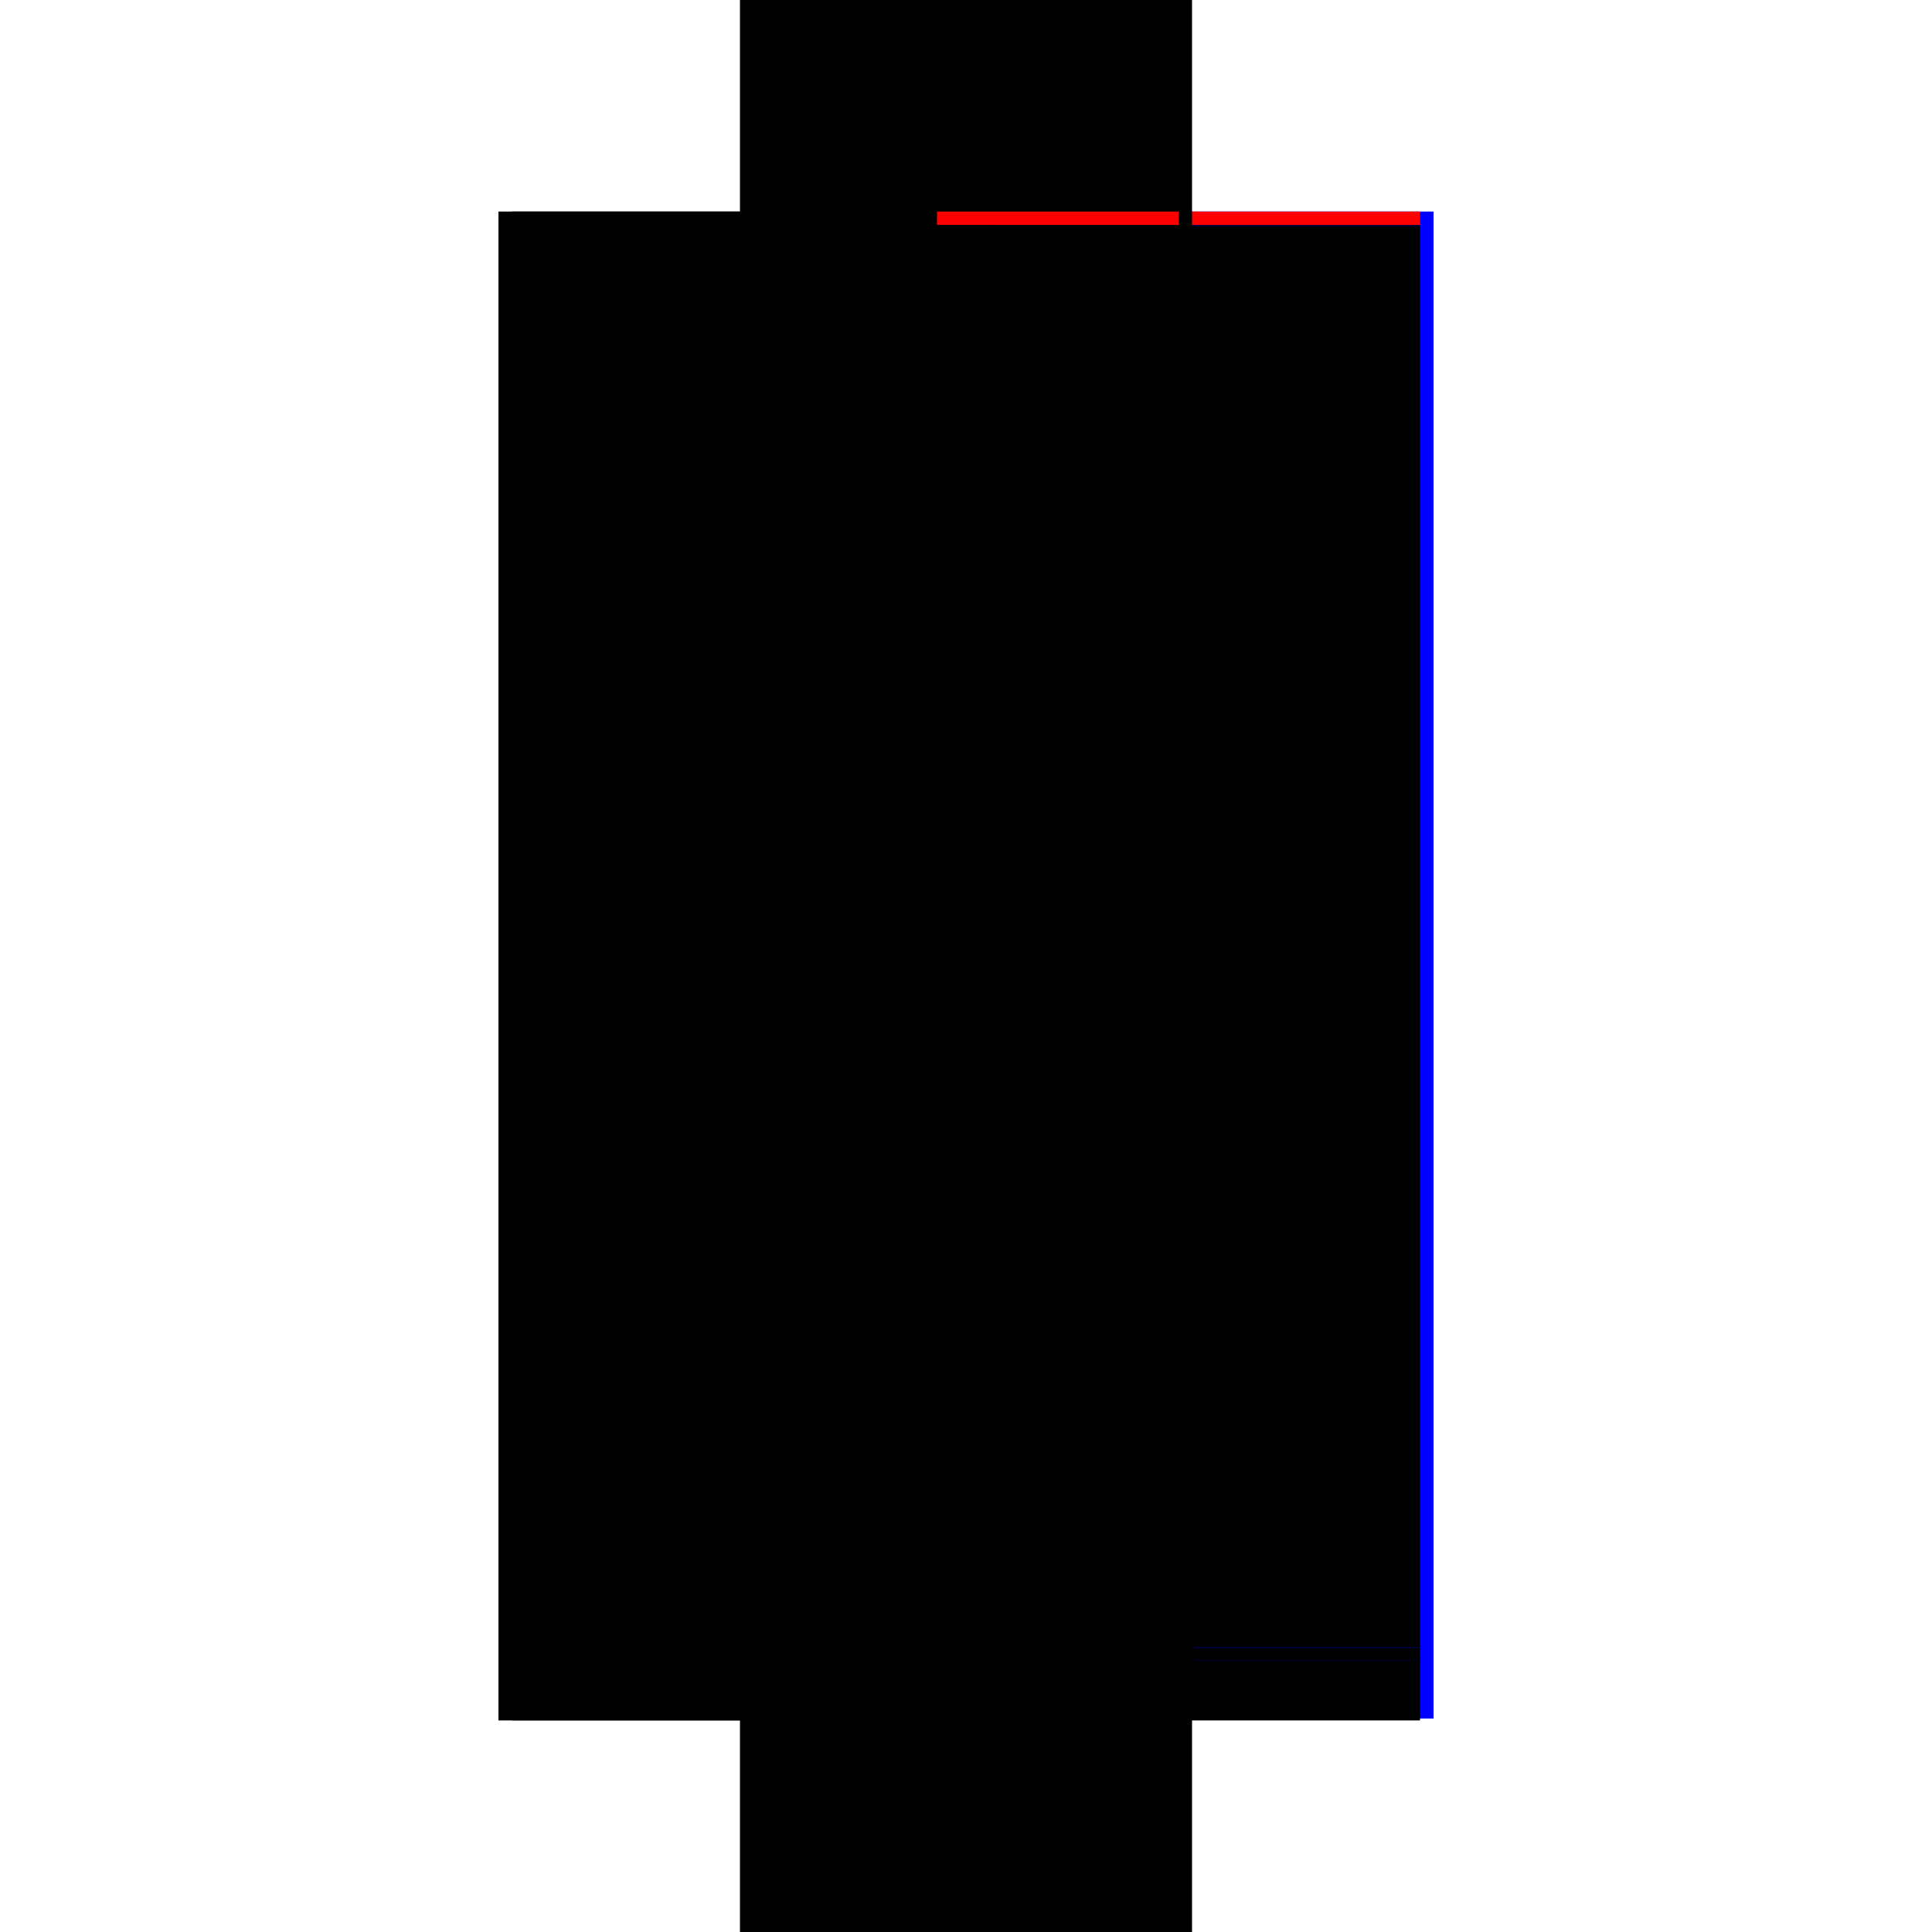 <?xml version="1.0" encoding="utf-8" ?>
<svg xmlns="http://www.w3.org/2000/svg" xmlns:ev="http://www.w3.org/2001/xml-events" xmlns:xlink="http://www.w3.org/1999/xlink" baseProfile="full" height="100%" version="1.1" viewBox="-1,-1,2,2" width="100%">
  <defs>
    <style type="text/css"><![CDATA[.vectorEffectClass {vector-effect: non-scaling-stroke;}]]></style>
  </defs>
  <line class="vectorEffectClass" fill="none" stroke="black" stroke-width="0.5" x1="-0.234" x2="-0.234" y1="0.781" y2="-0.781"/>
  <line class="vectorEffectClass" fill="none" stroke="blue" stroke-width="0.5" x1="0.234" x2="0.234" y1="0.779" y2="-0.781"/>
  <line class="vectorEffectClass" fill="none" stroke="black" stroke-width="0.5" x1="-0.22" x2="-0.22" y1="0.705" y2="-0.766"/>
  <line class="vectorEffectClass" fill="none" stroke="black" stroke-width="0.5" x1="0.22" x2="0.22" y1="0.705" y2="-0.766"/>
  <line class="vectorEffectClass" fill="none" stroke="red" stroke-width="0.5" x1="-0.22" x2="0.22" y1="0.719" y2="0.719"/>
  <line class="vectorEffectClass" fill="none" stroke="black" stroke-width="0.5" x1="-0.22" x2="0.22" y1="0.705" y2="0.705"/>
  <line class="vectorEffectClass" fill="none" stroke="black" stroke-width="0.5" x1="-0.22" x2="0.22" y1="-0.767" y2="-0.767"/>
  <line class="vectorEffectClass" fill="none" stroke="black" stroke-width="0.5" x1="-0.22" x2="0.22" y1="-0.781" y2="-0.781"/>
  <line class="vectorEffectClass" fill="none" stroke="black" stroke-width="0.5" x1="-0.22" x2="0.22" y1="-0.766" y2="-0.766"/>
  <line class="vectorEffectClass" fill="none" stroke="black" stroke-width="0.5" x1="-0.22" x2="0.22" y1="0.781" y2="0.781"/>
  <line class="vectorEffectClass" fill="none" stroke="black" stroke-width="0.5" x1="-0.22" x2="-0.22" y1="0.781" y2="0.719"/>
  <line class="vectorEffectClass" fill="none" stroke="black" stroke-width="0.5" x1="0.22" x2="0.22" y1="0.781" y2="0.719"/>
  <line class="vectorEffectClass" fill="none" stroke="black" stroke-width="0.5" x1="-0.22" x2="-0.22" y1="-0.767" y2="-0.781"/>
  <line class="vectorEffectClass" fill="none" stroke="black" stroke-width="0.5" x1="-0.234" x2="-0.22" y1="0.781" y2="0.781"/>
  <line class="vectorEffectClass" fill="none" stroke="black" stroke-width="0.5" x1="-0.234" x2="-0.22" y1="-0.781" y2="-0.781"/>
  <line class="vectorEffectClass" fill="none" stroke="red" stroke-width="0.5" x1="0.22" x2="0.22" y1="-0.767" y2="-0.781"/>
  <line class="vectorEffectClass" fill="none" stroke="black" stroke-width="0.5" x1="0.22" x2="0.234" y1="0.781" y2="0.781"/>
  <line class="vectorEffectClass" fill="none" stroke="black" stroke-width="0.5" x1="0.22" x2="0.234" y1="-0.781" y2="-0.781"/>
  <line class="vectorEffectClass" fill="none" stroke="black" stroke-width="0.5" x1="-0.22" x2="-0.22" y1="0.719" y2="0.706"/>
  <line class="vectorEffectClass" fill="none" stroke="black" stroke-width="0.5" x1="0.22" x2="0.22" y1="0.719" y2="0.706"/>
  <line class="vectorEffectClass" fill="none" stroke="black" stroke-width="0.5" x1="-0.22" x2="-0.22" y1="0.706" y2="0.705"/>
  <line class="vectorEffectClass" fill="none" stroke="black" stroke-width="0.5" x1="-0.22" x2="-0.22" y1="-0.766" y2="-0.767"/>
  <line class="vectorEffectClass" fill="none" stroke="black" stroke-width="0.5" x1="0.22" x2="0.22" y1="0.706" y2="0.705"/>
  <line class="vectorEffectClass" fill="none" stroke="black" stroke-width="0.5" x1="0.22" x2="0.22" y1="-0.766" y2="-0.767"/>
  <line class="vectorEffectClass" fill="none" stroke="black" stroke-dasharray="5.0 5.0" stroke-width="0.5" x1="-0.22" x2="0.22" y1="0.706" y2="0.706"/>
</svg>
